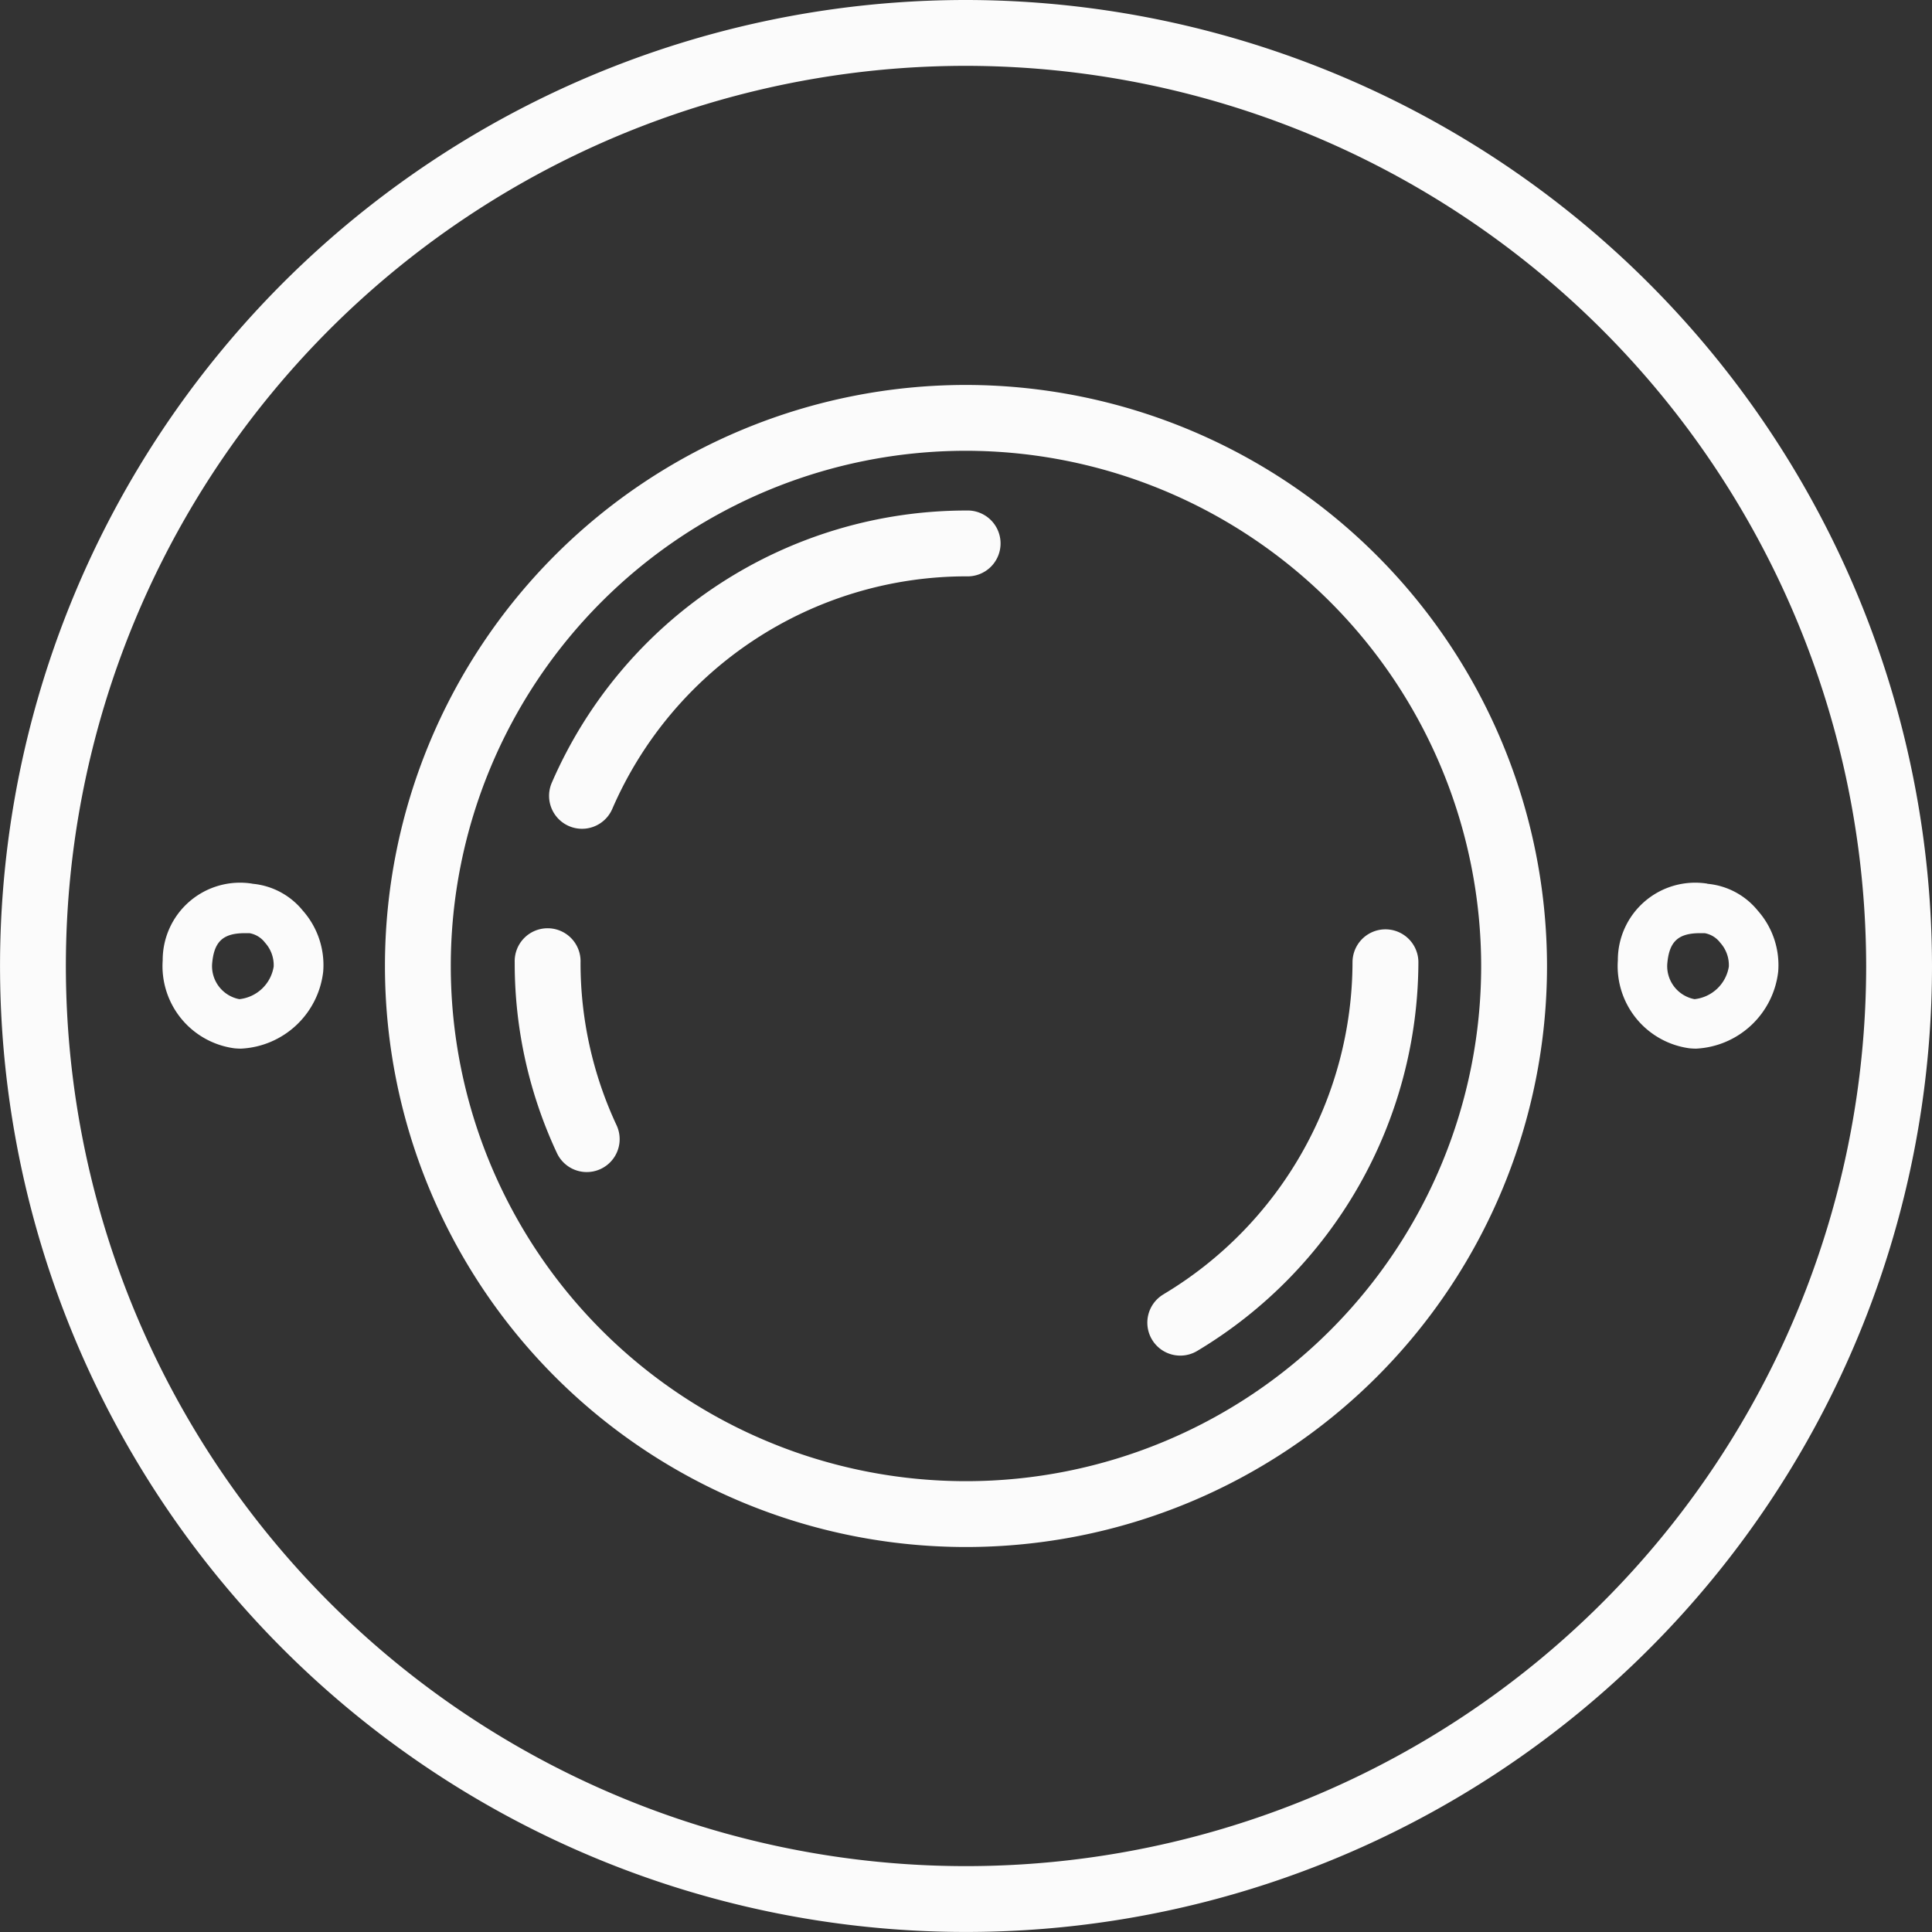 <svg xmlns="http://www.w3.org/2000/svg" xmlns:xlink="http://www.w3.org/1999/xlink" id="Groupe_557" data-name="Groupe 557" width="47.453" height="47.453" viewBox="0 0 47.453 47.453"><rect x="0" y="0" width="47.453" height="47.453" fill="#333333" stroke="none"/><defs><clipPath id="clip-path"><rect id="Rectangle_17707" data-name="Rectangle 17707" width="47.453" height="47.453" fill="#fbfbfb"></rect></clipPath></defs><g id="Groupe_557-2" data-name="Groupe 557" transform="translate(0 0)" clip-path="url(#clip-path)"><path id="Trac&#xE9;_2337" data-name="Trac&#xE9; 2337" d="M5.984,19.729a.958.958,0,0,1-.843.8.826.826,0,0,1-.67-.854c.043-.558.263-.767.809-.767.036,0,.074,0,.11,0a.613.613,0,0,1,.382.234.823.823,0,0,1,.212.588m-.526-2.038a1.9,1.9,0,0,0-2.2,1.884,2.037,2.037,0,0,0,1.754,2.159,1.587,1.587,0,0,0,.171.009A2.136,2.136,0,0,0,7.2,19.855a2.016,2.016,0,0,0-.5-1.5,1.8,1.8,0,0,0-1.242-.661" transform="translate(0.738 4.012)" fill="#fbfbfb"></path><path id="Trac&#xE9;_2338" data-name="Trac&#xE9; 2338" d="M35.116,19.729a.958.958,0,0,1-.843.8.826.826,0,0,1-.67-.854c.043-.558.263-.767.809-.767q.053,0,.11,0a.613.613,0,0,1,.382.234.823.823,0,0,1,.212.588m-.526-2.038a1.9,1.9,0,0,0-2.2,1.884,2.037,2.037,0,0,0,1.754,2.159,1.587,1.587,0,0,0,.171.009,2.137,2.137,0,0,0,2.013-1.888,2.016,2.016,0,0,0-.5-1.5,1.8,1.8,0,0,0-1.242-.661" transform="translate(7.347 4.012)" fill="#fbfbfb"></path><path id="Trac&#xE9;_2339" data-name="Trac&#xE9; 2339" d="M34.632,21.978A12.654,12.654,0,1,1,21.978,9.324,12.668,12.668,0,0,1,34.632,21.978M21.978,7.707A14.271,14.271,0,1,0,36.249,21.978,14.287,14.287,0,0,0,21.978,7.707" transform="translate(1.748 1.748)" fill="#fbfbfb"></path><path id="Trac&#xE9;_2340" data-name="Trac&#xE9; 2340" d="M11.921,19.416a.809.809,0,1,0-1.617,0A11,11,0,0,0,11.341,24.1a.808.808,0,1,0,1.465-.683,9.41,9.41,0,0,1-.885-4.006" transform="translate(2.338 4.221)" fill="#fbfbfb"></path><path id="Trac&#xE9;_2341" data-name="Trac&#xE9; 2341" d="M23.37,27.567a.809.809,0,1,0,.828,1.39,11.161,11.161,0,0,0,5.428-9.543.809.809,0,0,0-1.618,0,9.533,9.533,0,0,1-4.638,8.152" transform="translate(5.212 4.221)" fill="#fbfbfb"></path><path id="Trac&#xE9;_2342" data-name="Trac&#xE9; 2342" d="M21.246,10.22a11.1,11.1,0,0,0-10.187,6.686.809.809,0,0,0,1.485.644,9.479,9.479,0,0,1,8.7-5.713.809.809,0,1,0,0-1.617" transform="translate(2.494 2.319)" fill="#fbfbfb"></path><path id="Trac&#xE9;_2343" data-name="Trac&#xE9; 2343" d="M45.836,23.726A22.109,22.109,0,1,1,23.726,1.617,22.135,22.135,0,0,1,45.836,23.726M23.726,0A23.726,23.726,0,1,0,47.453,23.726,23.753,23.753,0,0,0,23.726,0" transform="translate(0 0)" fill="#fbfbfb"></path></g></svg>